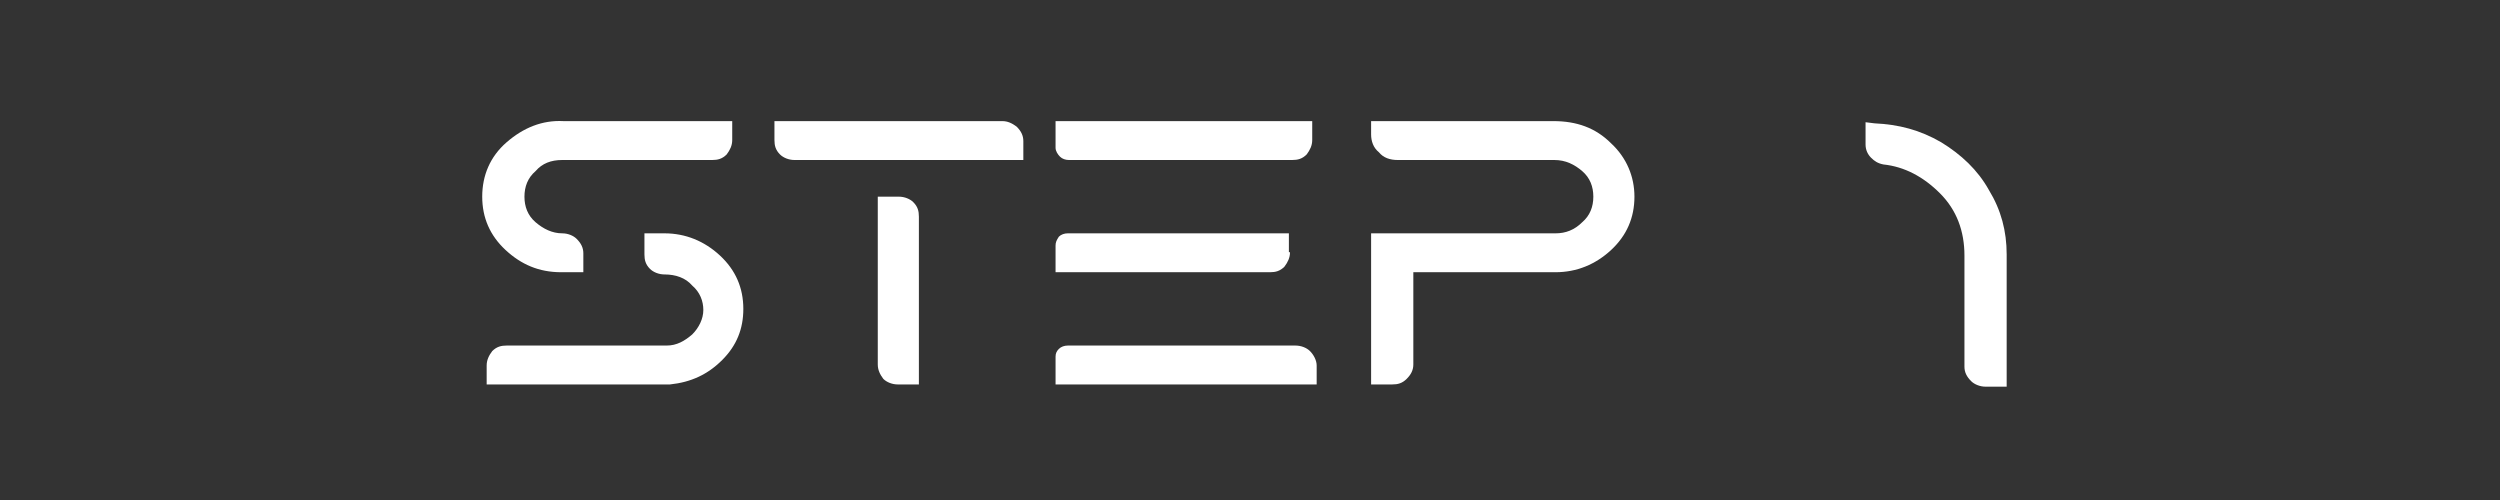<svg enable-background="new 0 0 225 45" viewBox="0 0 225 45" xmlns="http://www.w3.org/2000/svg"><rect x="0" y="0" width="225" height="45" fill="#333333" stroke="none"/><path d="m225 22.5c0 12.4-10.1 22.5-22.5 22.5h-180c-12.4 0-22.5-10.1-22.5-22.5s10.1-22.5 22.5-22.5h180c12.4 0 22.5 10.1 22.5 22.5z" fill="none"/><g fill="#fff"><path d="m50.5 24.5c-2 0-3.6-.7-5-2s-2.1-2.9-2.1-4.8.7-3.6 2.2-4.9 3.2-2 5.1-1.9h15.2v1.7c0 .5-.2.9-.5 1.3-.4.4-.8.5-1.3.5-8.6 0-13.1 0-13.5 0-1 0-1.8.3-2.4 1-.7.6-1 1.4-1 2.3s.3 1.7 1 2.3 1.5 1 2.4 1c.5 0 1 .2 1.3.5.4.4.6.8.6 1.3v1.7zm9.3-3.5c1.9 0 3.6.7 5 2s2.1 2.9 2.1 4.8c0 1.8-.6 3.3-1.9 4.6s-2.8 2-4.7 2.2c0 0-5.5 0-16.5 0v-1.7c0-.5.2-.9.5-1.3.4-.4.8-.5 1.3-.5h14.4c.9 0 1.6-.4 2.3-1 .6-.6 1-1.4 1-2.2s-.3-1.6-1-2.2c-.6-.7-1.5-1-2.5-1-.5 0-1-.2-1.3-.5-.4-.4-.5-.8-.5-1.3v-1.9z"/><path d="m71.5 14.4c-.5 0-1-.2-1.3-.5-.4-.4-.5-.8-.5-1.3v-1.7h20.5c.5 0 .9.2 1.3.5.4.4.6.8.6 1.3v1.7zm7.5 18.4v-15.1h1.9c.5 0 1 .2 1.3.5.4.4.5.8.5 1.3v15.1h-1.9c-.5 0-1-.2-1.3-.5-.3-.4-.5-.8-.5-1.3z"/><path d="m95 13.3v-2.4h23.1v1.7c0 .5-.2.9-.5 1.3-.4.4-.8.5-1.3.5h-20.1c-.3 0-.6-.1-.8-.3s-.4-.5-.4-.8zm21.1 9.4c0 .5-.2.9-.5 1.3-.4.4-.8.5-1.3.5h-19.3v-2.4c0-.3.1-.5.3-.8.2-.2.5-.3.8-.3h19.9v1.7zm2.4 10.2v1.7h-23.5v-2.5c0-.3.1-.5.3-.7s.5-.3.8-.3h20.5c.5 0 1 .2 1.3.5s.6.8.6 1.3z"/><path d="m123.4 12.1v-1.2h16.4c2.1 0 3.8.6 5.2 2 1.4 1.3 2.1 3 2.1 4.8 0 1.9-.7 3.5-2.1 4.8s-3.1 2-5 2h-12.8v8.3c0 .5-.2.9-.6 1.3s-.8.5-1.3.5h-1.9v-13.6h16.6c.9 0 1.7-.3 2.4-1 .7-.6 1-1.4 1-2.3s-.3-1.7-1-2.3-1.5-1-2.5-1c-1.8 0-3.9 0-6.3 0s-5 0-7.8 0c-.7 0-1.3-.2-1.7-.7-.5-.4-.7-1-.7-1.6z"/><path d="m168.7 11.1c2.2.1 4.1.6 6 1.7 1.8 1.1 3.3 2.5 4.3 4.3 1.1 1.8 1.6 3.7 1.6 5.8v11.9h-1.9c-.5 0-1-.2-1.3-.5-.4-.4-.6-.8-.6-1.3v-10c0-2.2-.7-4.1-2.2-5.6s-3.2-2.4-5.1-2.6c-.5-.1-.8-.3-1.1-.6s-.5-.7-.5-1.2v-2z"/></g></svg>